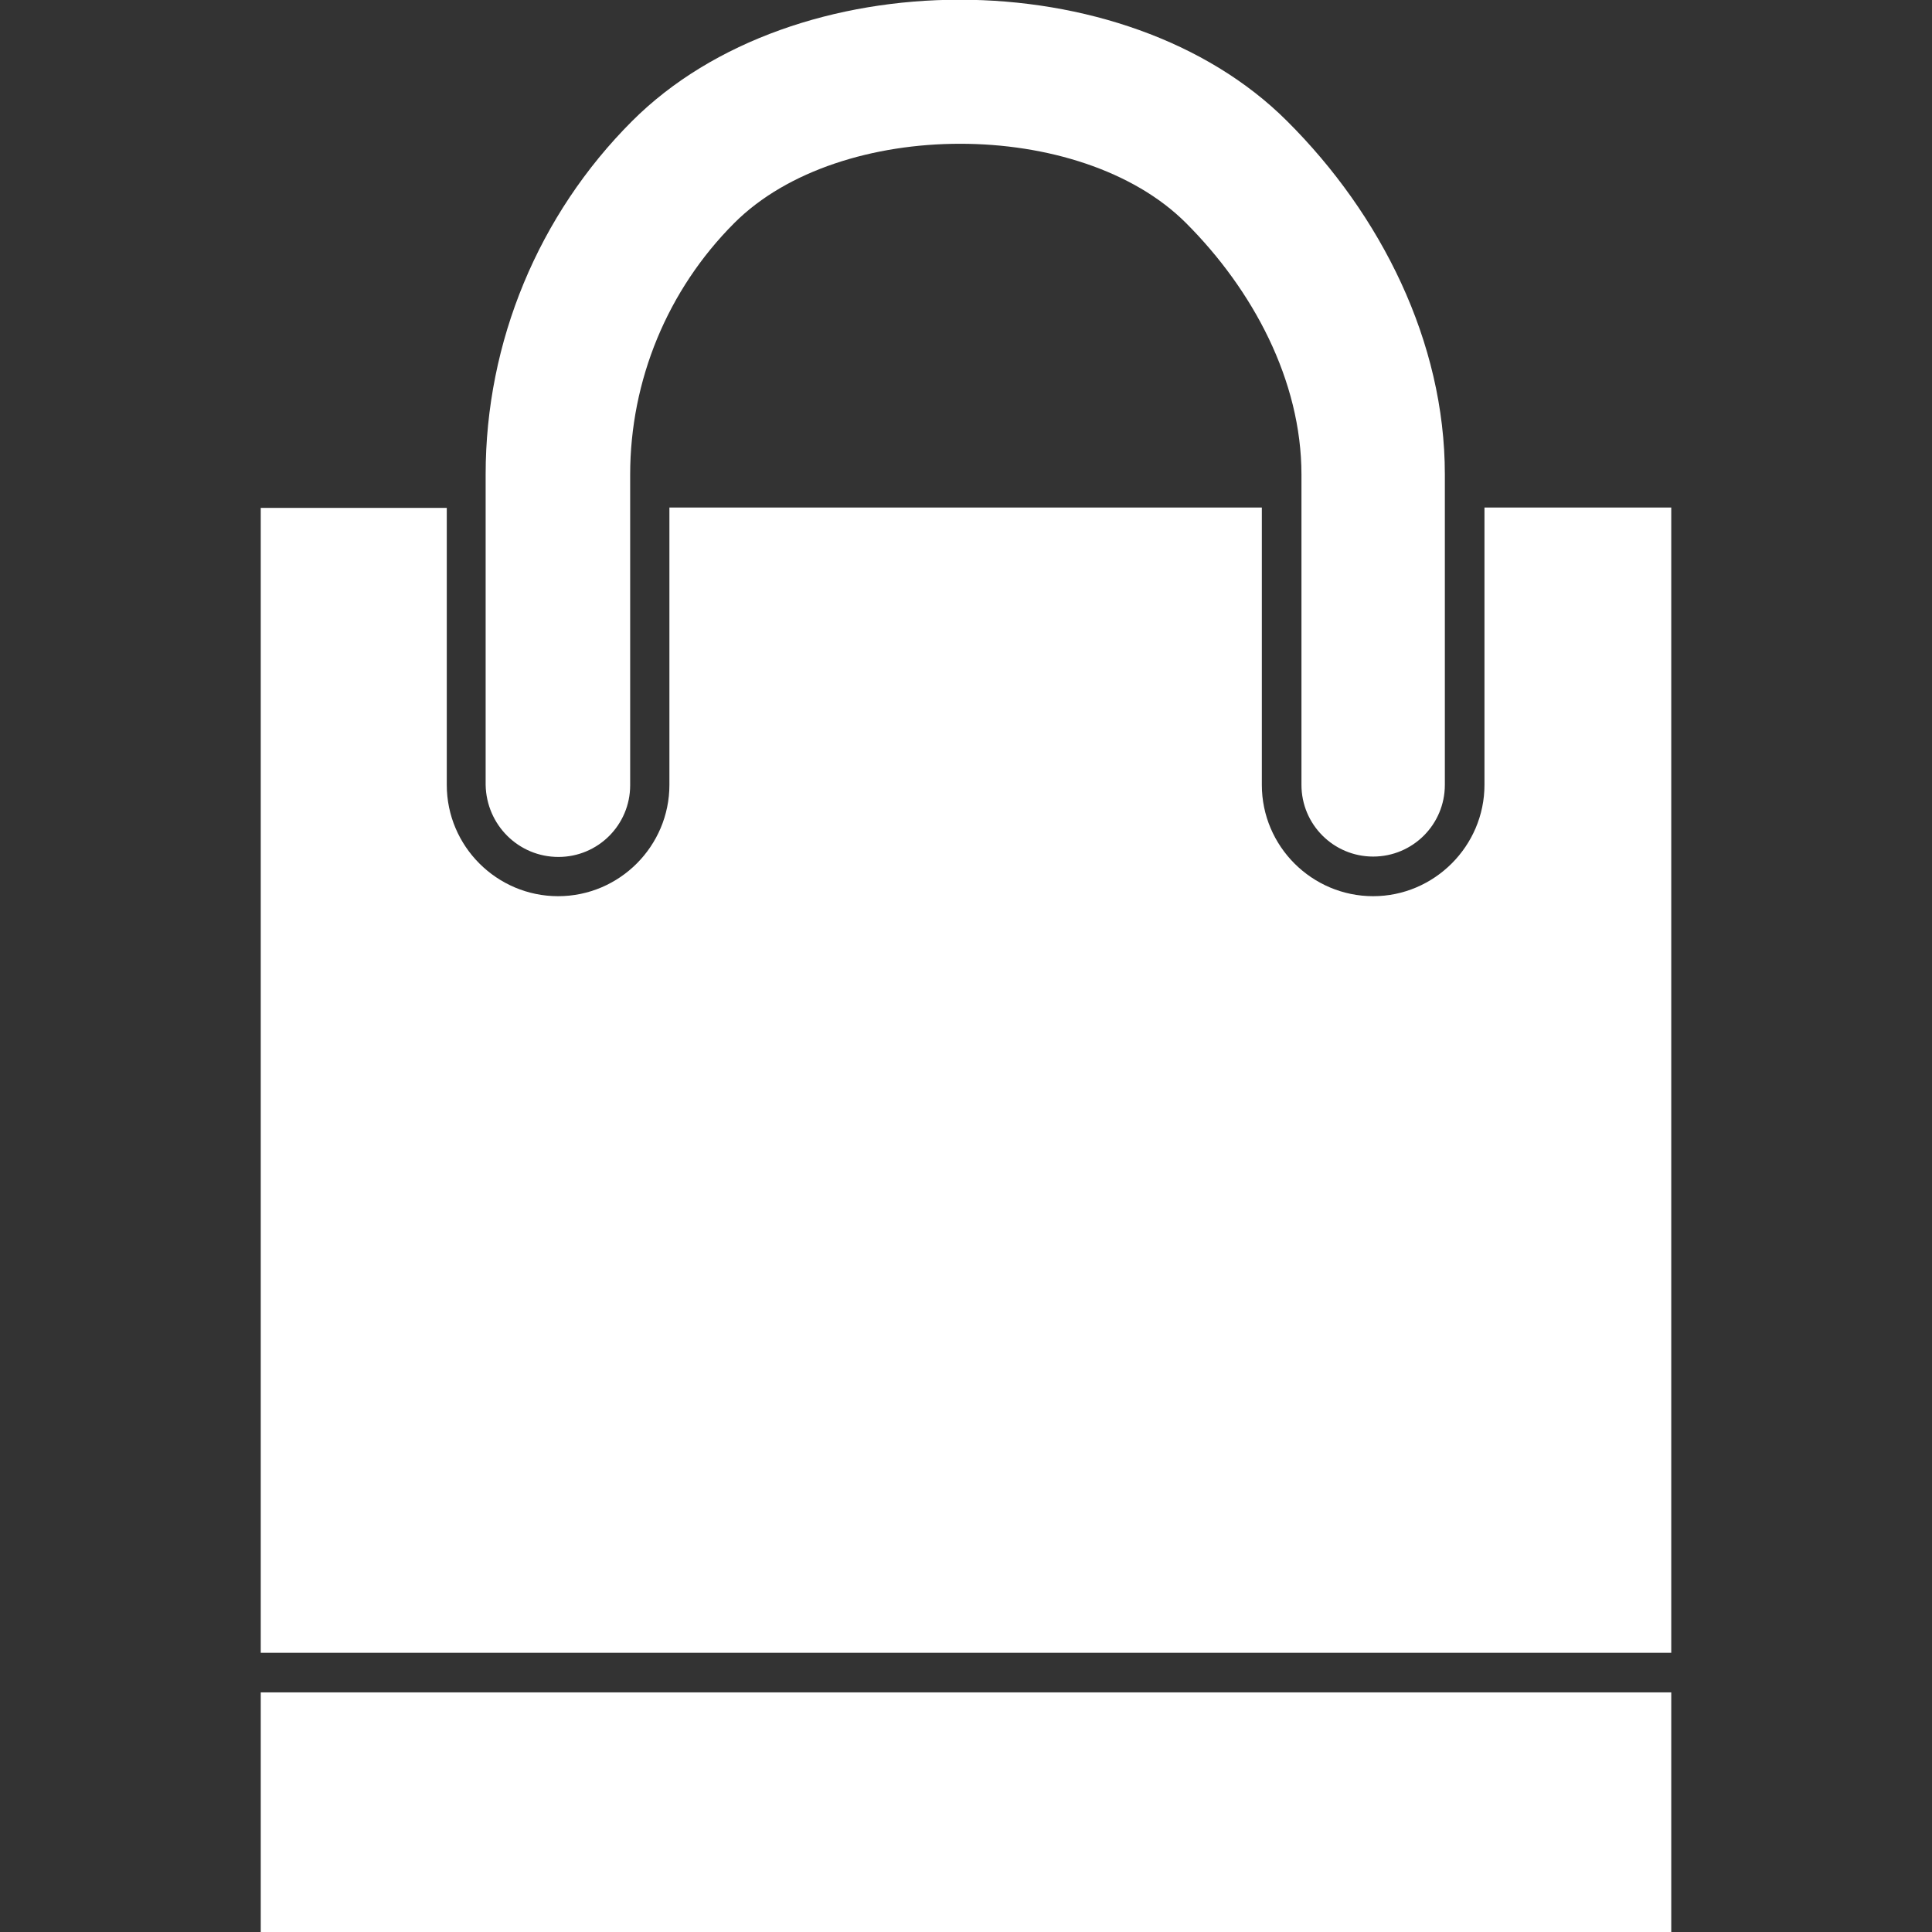 <svg xmlns="http://www.w3.org/2000/svg" xml:space="preserve" viewBox="0 0 512 512"><rect x="0" y="0" width="512" height="512" fill="#333333" stroke="none"/><path d="M442.9 134.6V438H69.1V134.6h49.3V208c0 16.3 13.3 29.5 29.5 29.5 16.3 0 29.5-13.3 29.5-29.5v-73.5h157V208c0 16.3 13.3 29.5 29.5 29.5s29.5-13.3 29.5-29.5v-73.5h49.5zM148 227.1c10.5 0 19-8.5 19-19v-82.3c0-25 9.9-49 27.6-66.7 28-28 91.7-28 119.7 0 17.7 17.7 30.6 41.7 30.6 66.7V208c0 10.5 8.5 19 19 19s19-8.5 19-19v-82.3c0-35.1-16.9-68.8-41.8-93.6-42.9-42.9-130.7-42.9-173.6 0-24.8 24.8-38.8 58.5-38.8 93.6V208c.2 10.6 8.7 19.1 19.3 19.1M69.1 512h373.8v-63.5H69.1z" style="fill:#fff"/></svg>